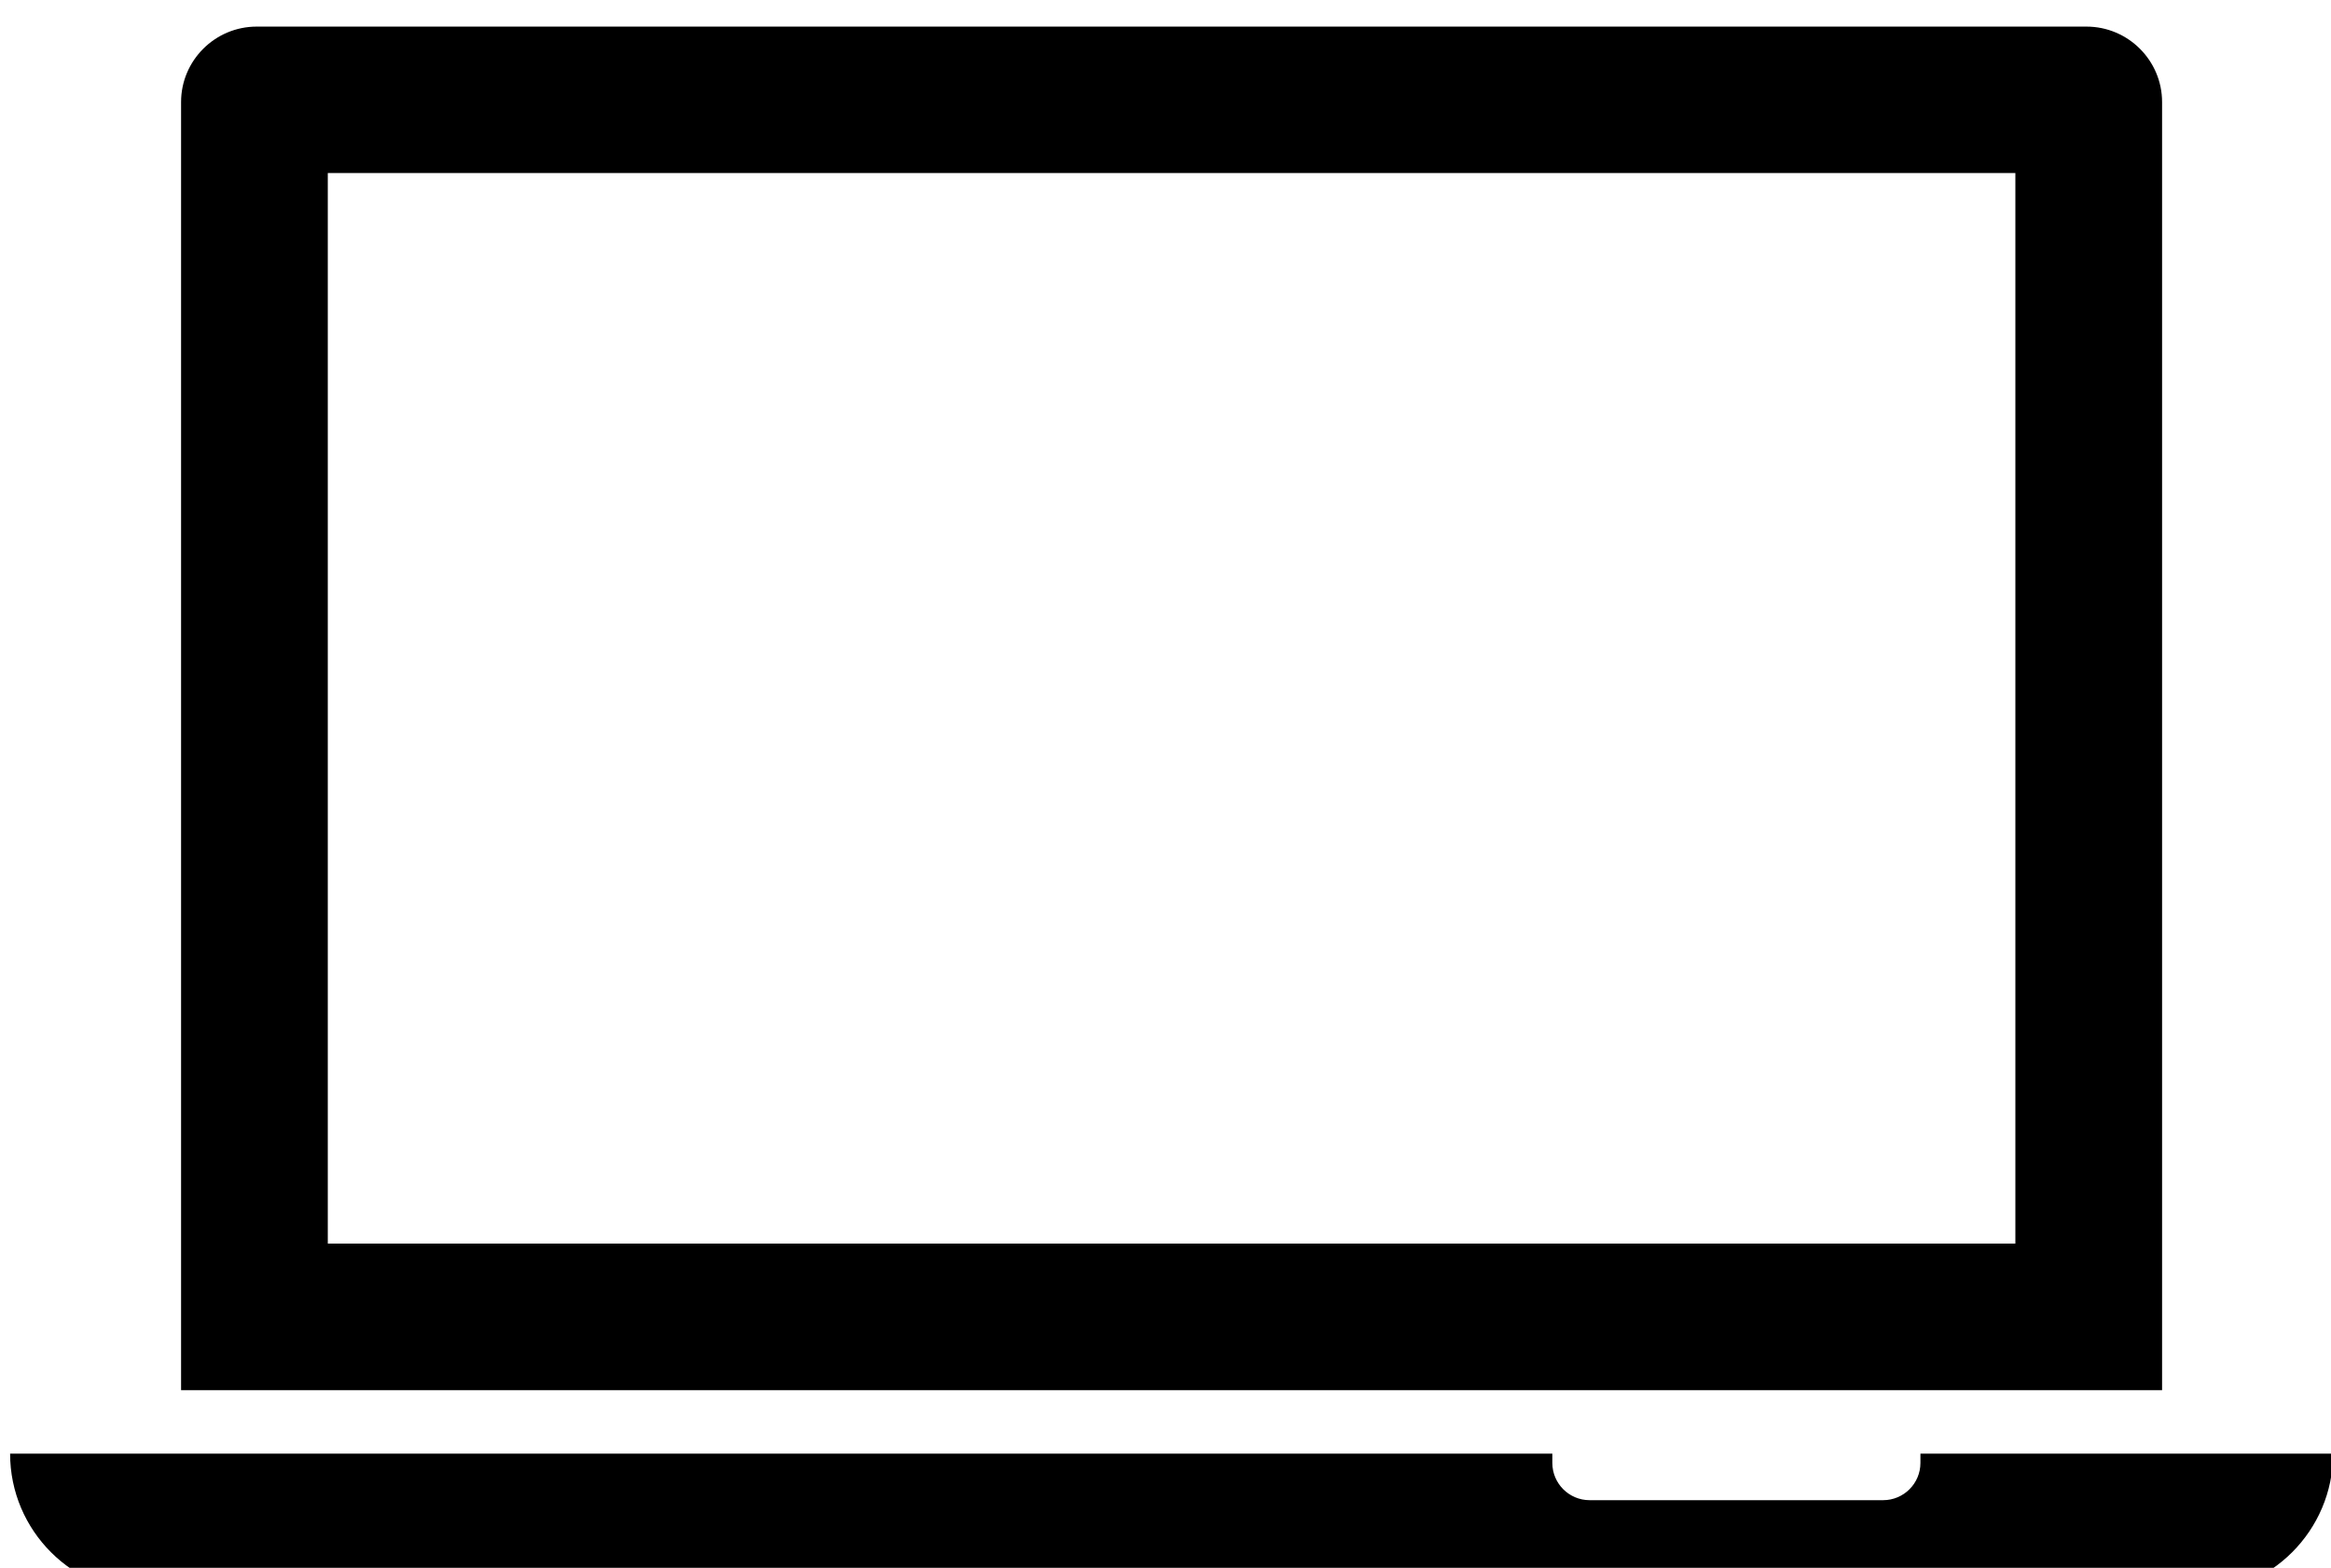 <?xml version="1.0" encoding="UTF-8" standalone="no"?>
<!DOCTYPE svg PUBLIC "-//W3C//DTD SVG 1.1//EN" "http://www.w3.org/Graphics/SVG/1.1/DTD/svg11.dtd">
<svg width="100%" height="100%" viewBox="0 0 55 37" version="1.1" xmlns="http://www.w3.org/2000/svg" xmlns:xlink="http://www.w3.org/1999/xlink" xml:space="preserve" xmlns:serif="http://www.serif.com/" style="fill-rule:evenodd;clip-rule:evenodd;stroke-linejoin:round;stroke-miterlimit:2;">
    <g transform="matrix(1,0,0,1,-998.646,-1209.5)">
        <g transform="matrix(1,0,0,7.753,612.945,364.47)">
            <g transform="matrix(2.143,0,0,0.276,335.4,86.256)">
                <g id="Devices-ico" serif:id="Devices ico">
                    <g transform="matrix(0.19,0,0,0.19,-35.054,-144.16)">
                        <path d="M318.526,1273.03L318.526,1198.26C318.526,1195.85 320.49,1193.88 322.909,1193.88L428.94,1193.88C431.359,1193.88 433.323,1195.85 433.323,1198.26L433.323,1273.03L318.526,1273.03ZM424.821,1202.38L327.028,1202.38L327.028,1264.52L424.821,1264.52L424.821,1202.38Z"/>
                    </g>
                    <g transform="matrix(0.19,0,0,0.19,-35.054,-143.971)">
                        <path d="M419.319,1275.72L443.231,1275.72C443.231,1280.19 439.601,1283.82 435.131,1283.82L316.718,1283.82C312.247,1283.82 308.618,1280.19 308.618,1275.72L397.989,1275.72L397.989,1276.26C397.989,1277.45 398.957,1278.42 400.149,1278.42L417.159,1278.42C418.351,1278.42 419.319,1277.45 419.319,1276.26L419.319,1275.72Z"/>
                    </g>
                </g>
            </g>
        </g>
    </g>
</svg>
